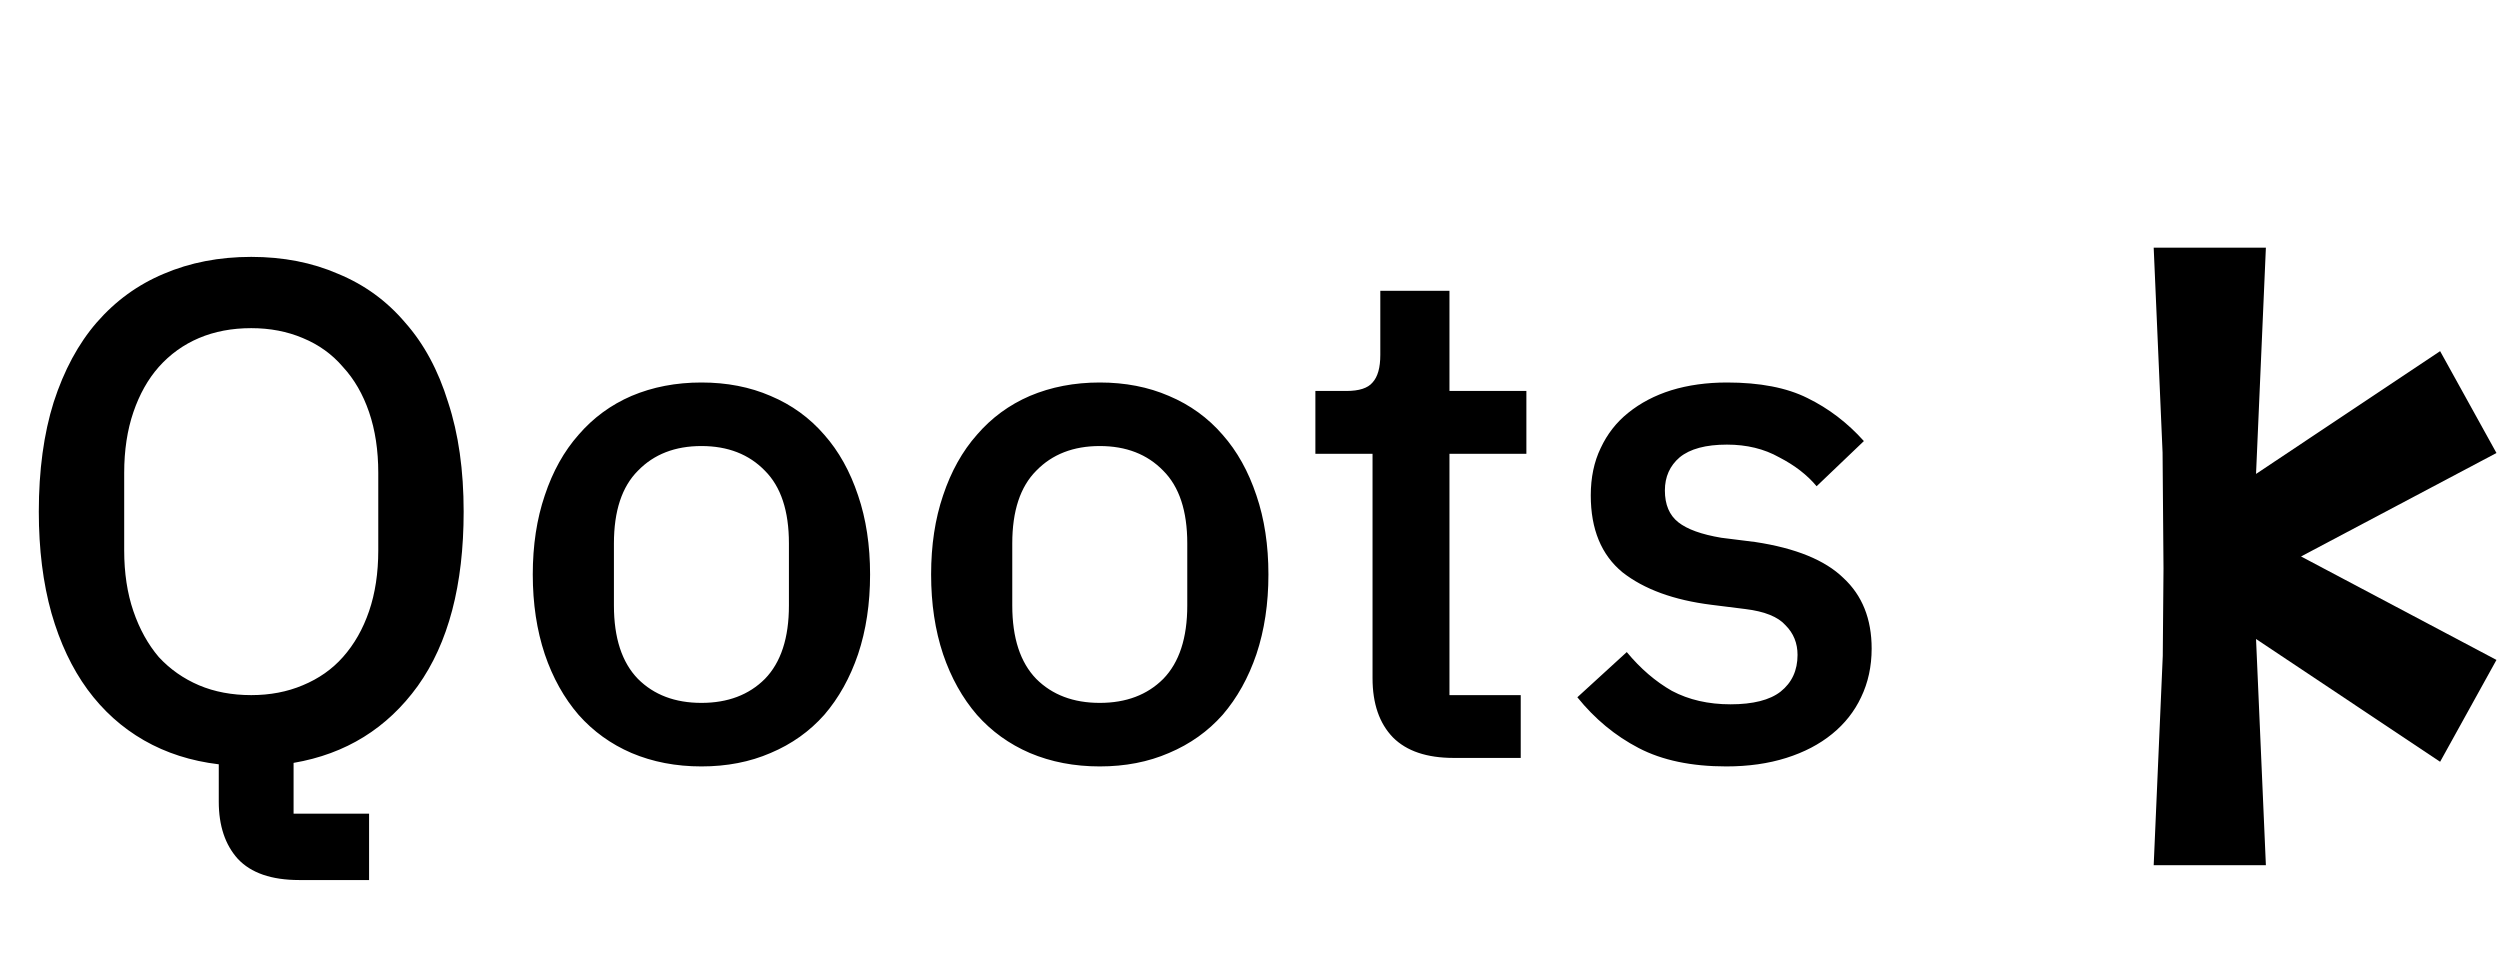 <svg width="65" height="25" viewBox="0 0 65 25" fill="none" xmlns="http://www.w3.org/2000/svg">
<path d="M9.596 22.881H7.78C7.058 22.881 6.526 22.697 6.183 22.33C5.853 21.963 5.688 21.468 5.688 20.844V19.872C4.966 19.786 4.318 19.578 3.743 19.248C3.168 18.918 2.679 18.477 2.275 17.927C1.872 17.376 1.56 16.716 1.339 15.945C1.119 15.162 1.009 14.281 1.009 13.303C1.009 12.226 1.138 11.278 1.395 10.459C1.664 9.627 2.037 8.936 2.514 8.385C3.003 7.823 3.584 7.401 4.257 7.119C4.942 6.826 5.7 6.679 6.532 6.679C7.364 6.679 8.116 6.826 8.789 7.119C9.474 7.401 10.055 7.823 10.532 8.385C11.021 8.936 11.395 9.627 11.651 10.459C11.921 11.278 12.055 12.226 12.055 13.303C12.055 15.211 11.658 16.722 10.862 17.835C10.067 18.936 8.991 19.603 7.633 19.835V21.156H9.596V22.881ZM6.532 18.073C7.021 18.073 7.468 17.988 7.872 17.817C8.287 17.645 8.636 17.401 8.917 17.083C9.211 16.752 9.437 16.355 9.596 15.89C9.755 15.425 9.835 14.899 9.835 14.312V12.294C9.835 11.707 9.755 11.181 9.596 10.716C9.437 10.251 9.211 9.859 8.917 9.541C8.636 9.211 8.287 8.96 7.872 8.789C7.468 8.618 7.021 8.532 6.532 8.532C6.031 8.532 5.578 8.618 5.174 8.789C4.771 8.96 4.422 9.211 4.128 9.541C3.847 9.859 3.627 10.251 3.468 10.716C3.309 11.181 3.229 11.707 3.229 12.294V14.312C3.229 14.899 3.309 15.425 3.468 15.89C3.627 16.355 3.847 16.752 4.128 17.083C4.422 17.401 4.771 17.645 5.174 17.817C5.578 17.988 6.031 18.073 6.532 18.073ZM18.237 19.927C17.576 19.927 16.971 19.811 16.42 19.578C15.882 19.346 15.424 19.015 15.044 18.587C14.665 18.147 14.371 17.621 14.164 17.009C13.956 16.385 13.852 15.694 13.852 14.936C13.852 14.178 13.956 13.492 14.164 12.881C14.371 12.257 14.665 11.731 15.044 11.303C15.424 10.863 15.882 10.526 16.42 10.294C16.971 10.061 17.576 9.945 18.237 9.945C18.898 9.945 19.497 10.061 20.035 10.294C20.586 10.526 21.05 10.863 21.43 11.303C21.809 11.731 22.102 12.257 22.31 12.881C22.518 13.492 22.622 14.178 22.622 14.936C22.622 15.694 22.518 16.385 22.31 17.009C22.102 17.621 21.809 18.147 21.43 18.587C21.05 19.015 20.586 19.346 20.035 19.578C19.497 19.811 18.898 19.927 18.237 19.927ZM18.237 18.275C18.922 18.275 19.472 18.067 19.888 17.651C20.304 17.223 20.512 16.587 20.512 15.743V14.129C20.512 13.284 20.304 12.655 19.888 12.239C19.472 11.81 18.922 11.597 18.237 11.597C17.552 11.597 17.002 11.81 16.586 12.239C16.17 12.655 15.962 13.284 15.962 14.129V15.743C15.962 16.587 16.17 17.223 16.586 17.651C17.002 18.067 17.552 18.275 18.237 18.275ZM28.594 19.927C27.933 19.927 27.328 19.811 26.777 19.578C26.239 19.346 25.78 19.015 25.401 18.587C25.022 18.147 24.728 17.621 24.52 17.009C24.312 16.385 24.209 15.694 24.209 14.936C24.209 14.178 24.312 13.492 24.52 12.881C24.728 12.257 25.022 11.731 25.401 11.303C25.78 10.863 26.239 10.526 26.777 10.294C27.328 10.061 27.933 9.945 28.594 9.945C29.254 9.945 29.854 10.061 30.392 10.294C30.942 10.526 31.407 10.863 31.787 11.303C32.166 11.731 32.459 12.257 32.667 12.881C32.875 13.492 32.979 14.178 32.979 14.936C32.979 15.694 32.875 16.385 32.667 17.009C32.459 17.621 32.166 18.147 31.787 18.587C31.407 19.015 30.942 19.346 30.392 19.578C29.854 19.811 29.254 19.927 28.594 19.927ZM28.594 18.275C29.279 18.275 29.829 18.067 30.245 17.651C30.661 17.223 30.869 16.587 30.869 15.743V14.129C30.869 13.284 30.661 12.655 30.245 12.239C29.829 11.81 29.279 11.597 28.594 11.597C27.909 11.597 27.358 11.81 26.942 12.239C26.527 12.655 26.319 13.284 26.319 14.129V15.743C26.319 16.587 26.527 17.223 26.942 17.651C27.358 18.067 27.909 18.275 28.594 18.275ZM37.796 19.706C37.099 19.706 36.573 19.529 36.218 19.174C35.863 18.808 35.686 18.294 35.686 17.633V11.798H34.2V10.165H35.007C35.337 10.165 35.564 10.092 35.686 9.945C35.821 9.798 35.888 9.56 35.888 9.229V7.56H37.686V10.165H39.686V11.798H37.686V18.073H39.539V19.706H37.796ZM44.883 19.927C43.978 19.927 43.219 19.768 42.608 19.45C41.996 19.132 41.464 18.691 41.011 18.129L42.296 16.954C42.651 17.382 43.042 17.719 43.47 17.963C43.91 18.196 44.418 18.312 44.993 18.312C45.58 18.312 46.014 18.202 46.296 17.982C46.589 17.749 46.736 17.431 46.736 17.028C46.736 16.722 46.632 16.465 46.424 16.257C46.229 16.037 45.88 15.896 45.378 15.835L44.498 15.725C43.519 15.603 42.748 15.321 42.186 14.881C41.635 14.428 41.36 13.762 41.36 12.881C41.36 12.416 41.446 12.006 41.617 11.652C41.788 11.284 42.027 10.979 42.333 10.734C42.651 10.477 43.024 10.281 43.452 10.147C43.892 10.012 44.375 9.945 44.901 9.945C45.758 9.945 46.455 10.08 46.993 10.349C47.544 10.618 48.033 10.991 48.461 11.468L47.232 12.642C46.987 12.349 46.663 12.098 46.259 11.89C45.868 11.67 45.415 11.56 44.901 11.56C44.351 11.56 43.941 11.67 43.672 11.89C43.415 12.11 43.287 12.398 43.287 12.752C43.287 13.119 43.403 13.395 43.635 13.578C43.868 13.762 44.241 13.896 44.755 13.982L45.635 14.092C46.687 14.251 47.452 14.563 47.929 15.028C48.418 15.48 48.663 16.092 48.663 16.863C48.663 17.327 48.571 17.749 48.388 18.129C48.216 18.495 47.966 18.814 47.635 19.083C47.305 19.352 46.907 19.56 46.443 19.706C45.978 19.853 45.458 19.927 44.883 19.927Z" fill="black"/>
<path d="M55.996 22.495L56.251 16.614L56.232 17.054L56.251 14.781L56.227 11.778L56.5 12L56.251 12.322L55.996 6.44H58.913L58.657 12.322L63.443 9.13L64.908 11.778L59.827 14.468L64.908 17.158L63.443 19.806L58.657 16.614L58.913 22.495H55.996Z" fill="black"/>
</svg>
